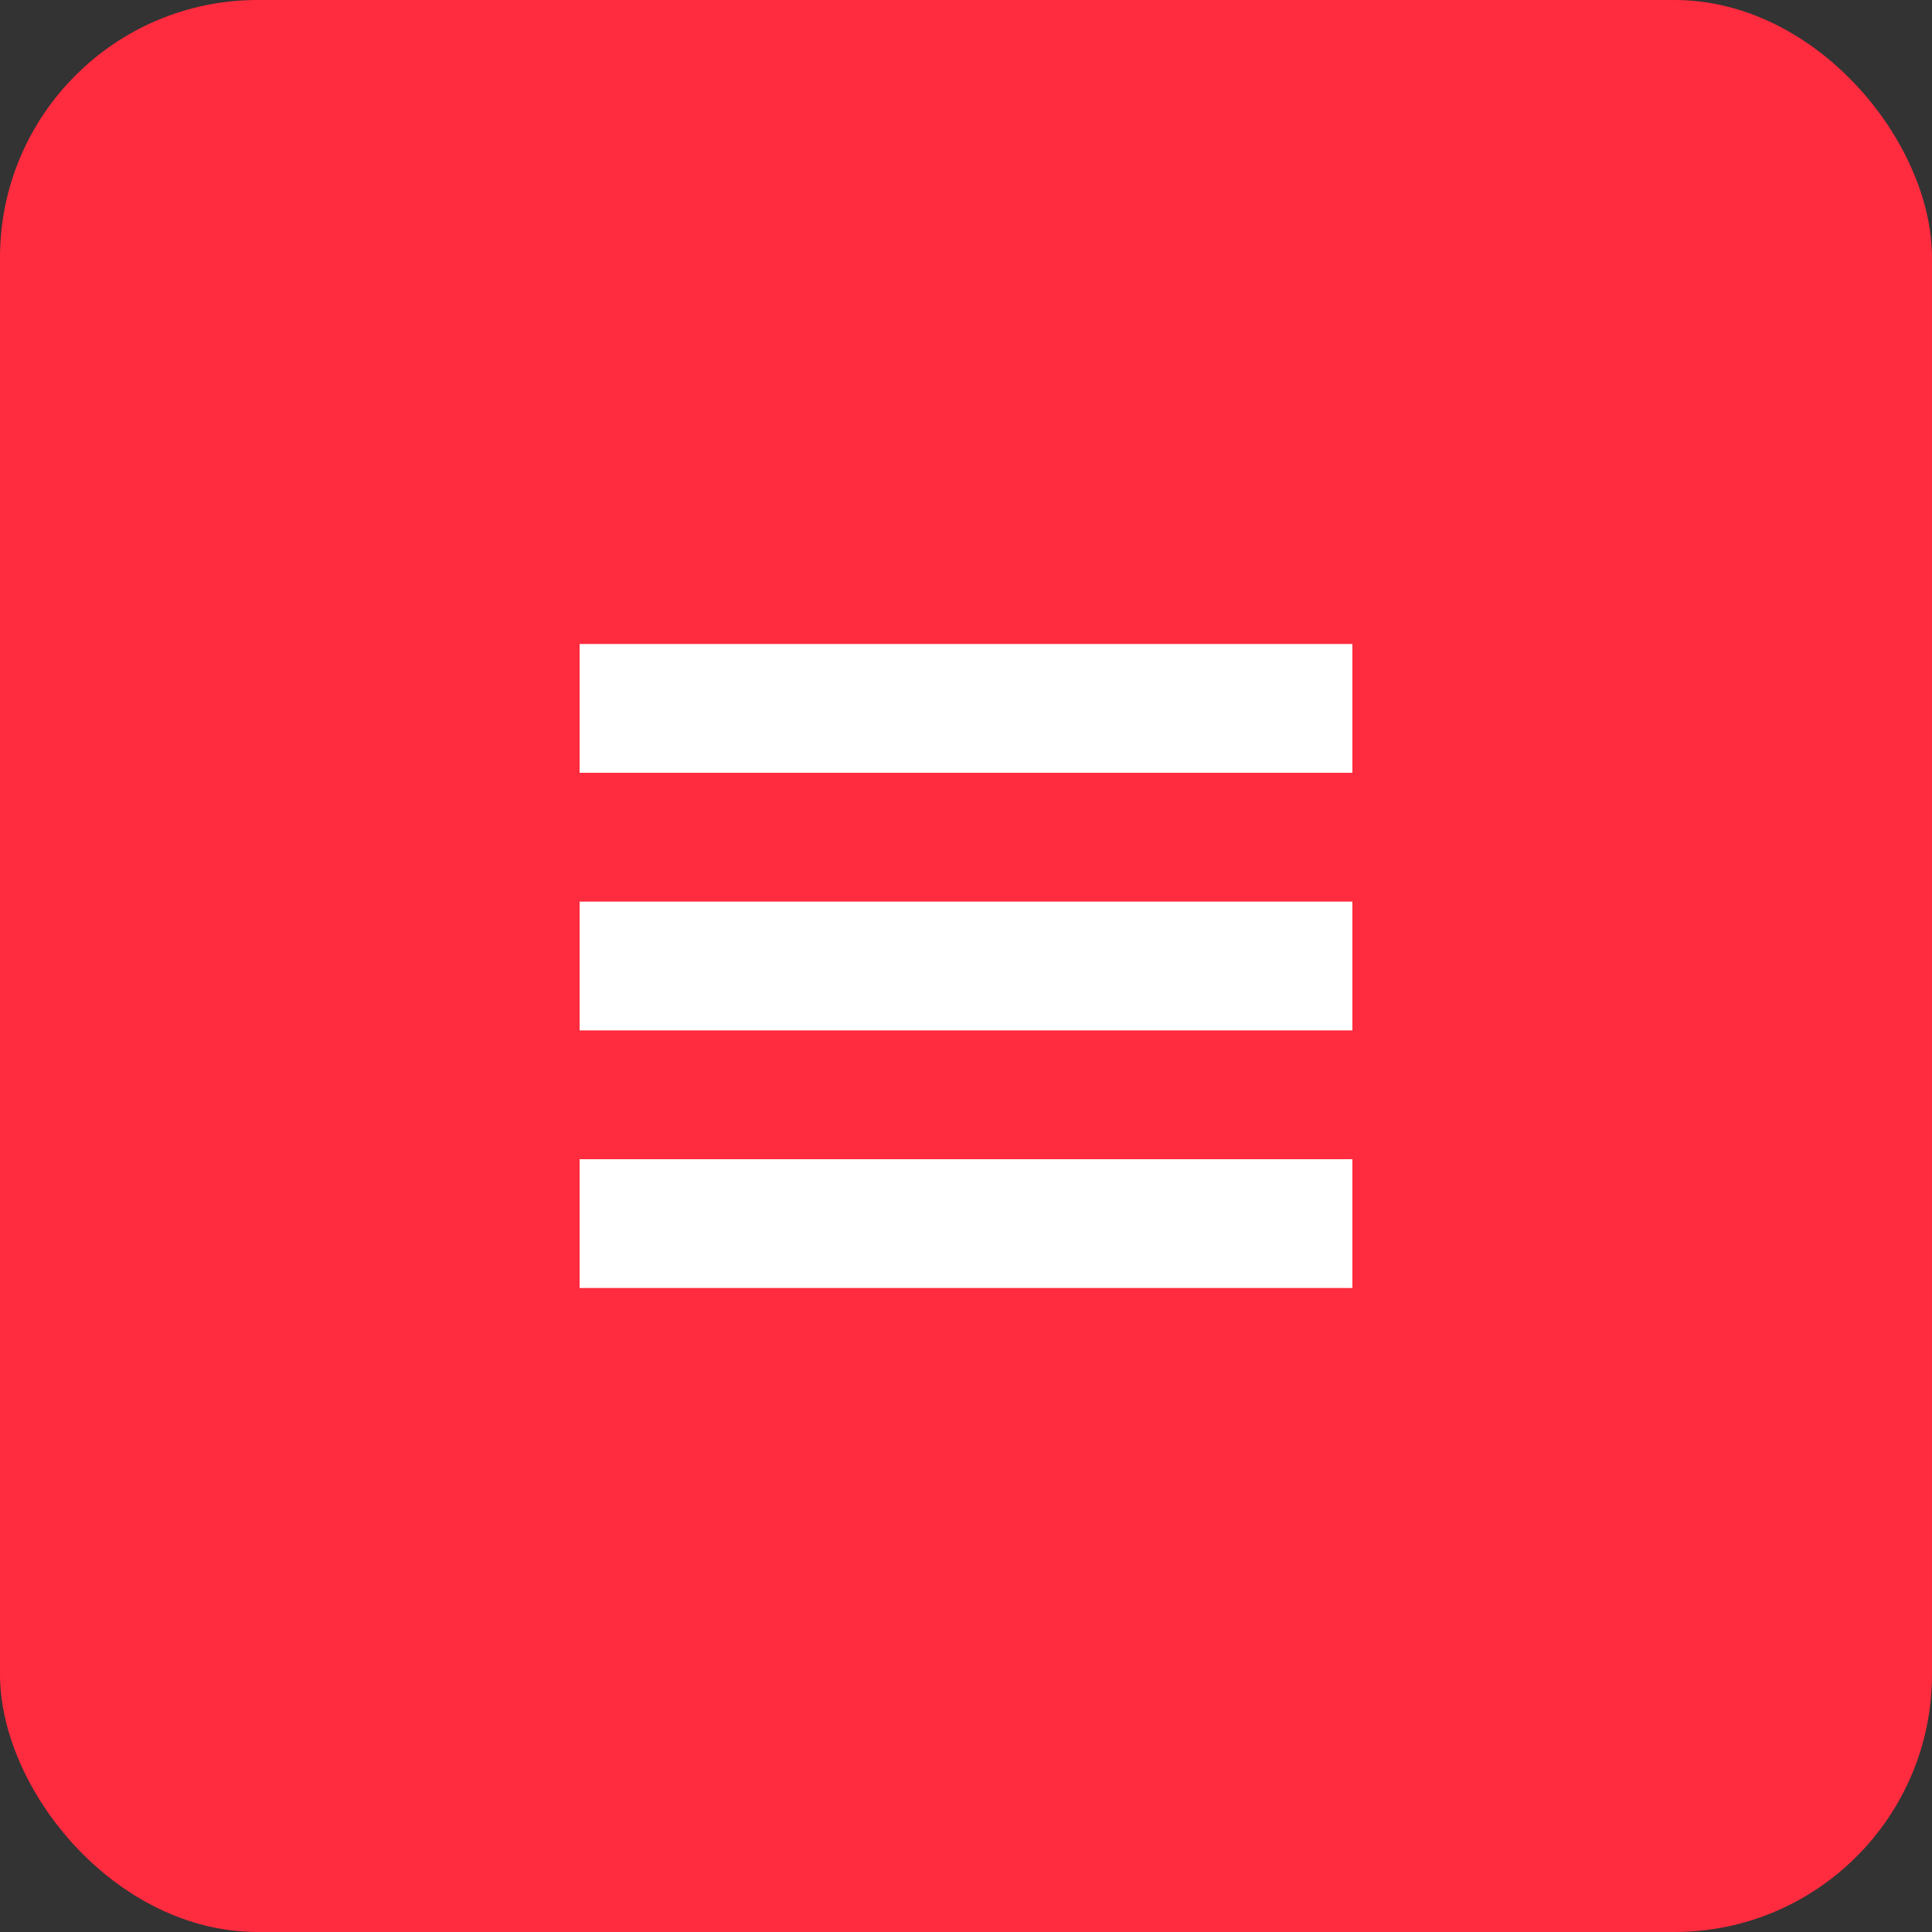 <?xml version="1.0" encoding="UTF-8"?> <svg xmlns="http://www.w3.org/2000/svg" width="30" height="30" viewBox="0 0 30 30" fill="none"><rect x="0" y="0" width="30" height="30" fill="#333333" stroke="none"/> <rect width="30" height="30" rx="4" fill="#FF2B3E"></rect> <path fill-rule="evenodd" clip-rule="evenodd" d="M9 10V12H21V10H9ZM9 16V14H21V16H9ZM9 20V18H21V20H9Z" fill="white"></path> </svg> 